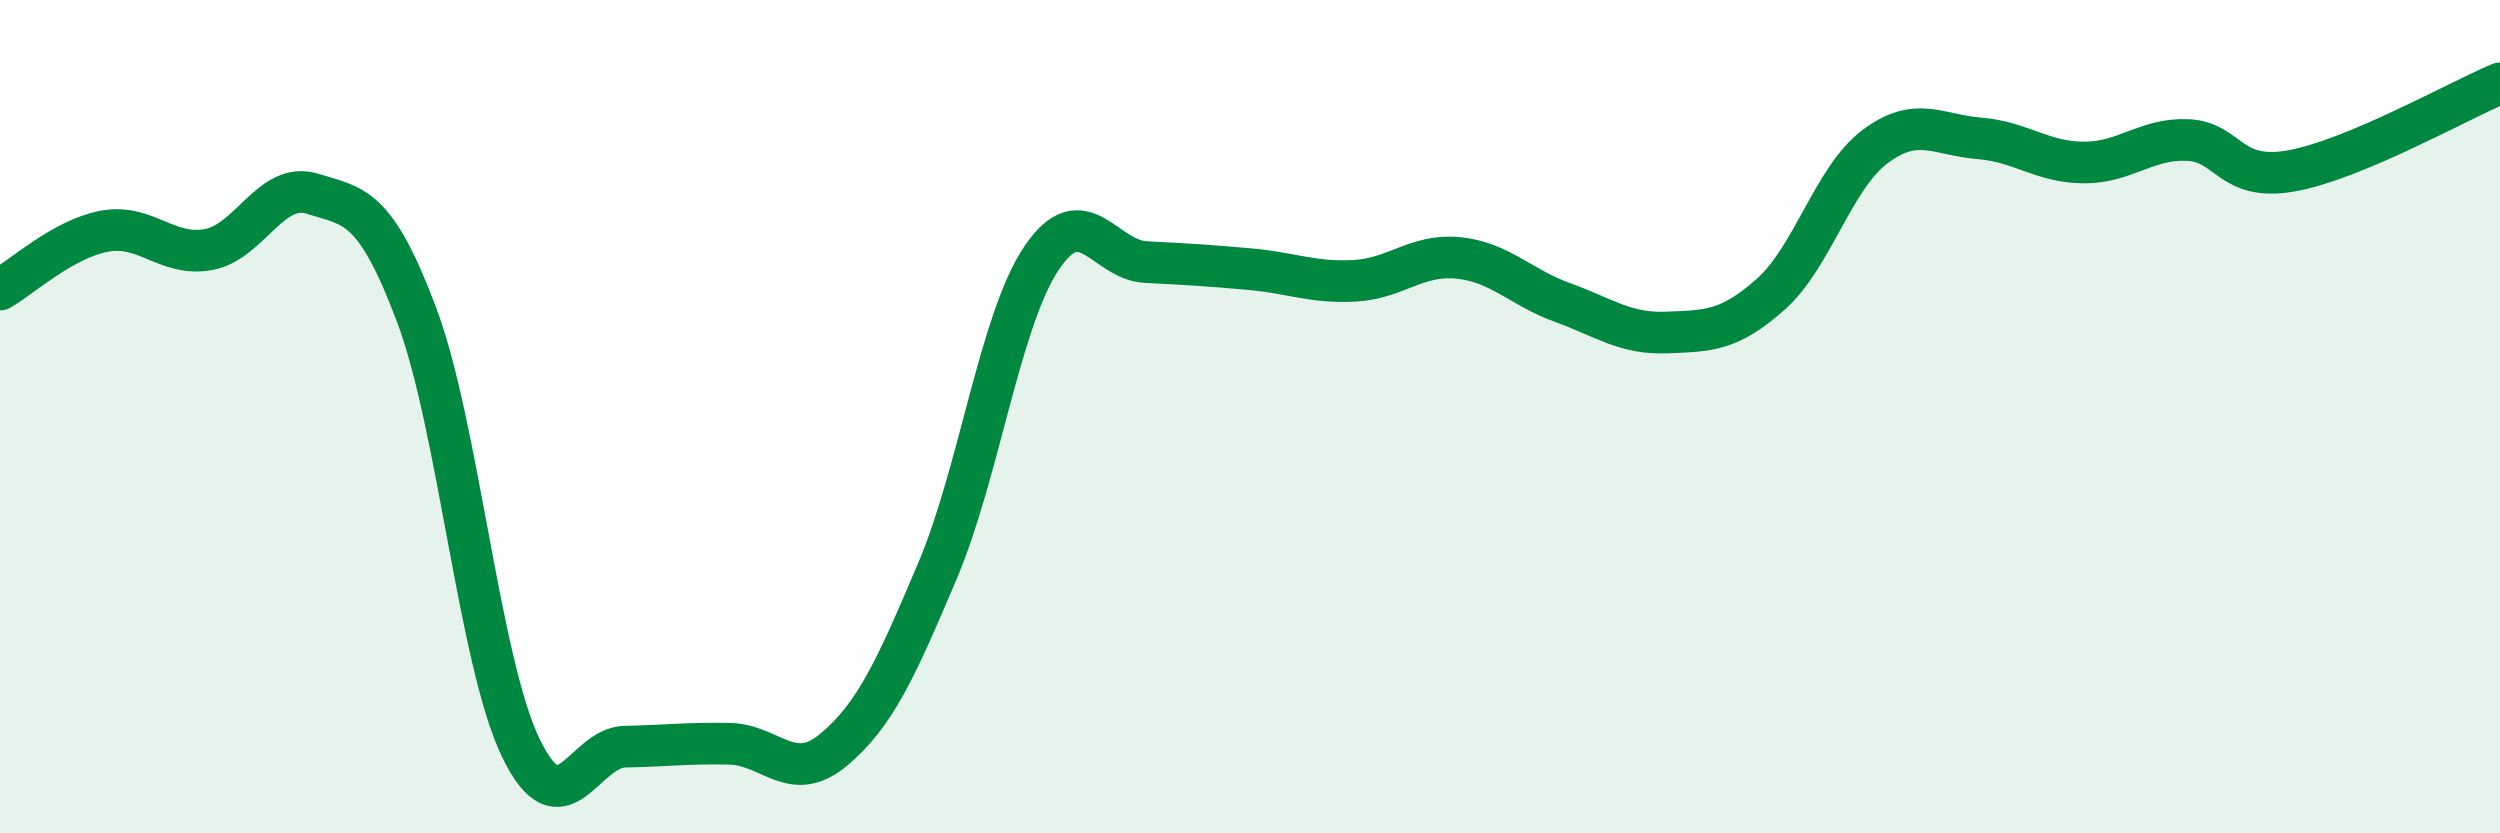 
    <svg width="60" height="20" viewBox="0 0 60 20" xmlns="http://www.w3.org/2000/svg">
      <path
        d="M 0,6.95 C 0.5,6.67 1.5,5.74 2.5,5.55 C 3.5,5.36 4,6.17 5,5.99 C 6,5.81 6.5,4.34 7.5,4.65 C 8.5,4.96 9,4.9 10,7.56 C 11,10.22 11.5,15.88 12.5,17.95 C 13.5,20.02 14,17.94 15,17.92 C 16,17.9 16.5,17.83 17.5,17.85 C 18.5,17.87 19,18.83 20,18 C 21,17.17 21.5,16.06 22.5,13.7 C 23.5,11.34 24,7.67 25,6.19 C 26,4.71 26.5,6.24 27.5,6.29 C 28.5,6.34 29,6.37 30,6.46 C 31,6.55 31.5,6.79 32.5,6.74 C 33.5,6.69 34,6.09 35,6.19 C 36,6.29 36.5,6.9 37.5,7.26 C 38.5,7.62 39,8.02 40,7.98 C 41,7.94 41.5,7.95 42.5,7.06 C 43.5,6.17 44,4.27 45,3.52 C 46,2.77 46.5,3.24 47.5,3.32 C 48.5,3.4 49,3.89 50,3.9 C 51,3.91 51.5,3.32 52.5,3.36 C 53.5,3.4 53.5,4.37 55,4.1 C 56.5,3.83 59,2.42 60,2L60 20L0 20Z"
        fill="#008740"
        opacity="0.1"
        stroke-linecap="round"
        stroke-linejoin="round"
      />
      <path
        d="M 0,6.95 C 0.5,6.67 1.5,5.74 2.5,5.55 C 3.5,5.36 4,6.17 5,5.99 C 6,5.81 6.5,4.34 7.5,4.65 C 8.5,4.96 9,4.9 10,7.56 C 11,10.22 11.5,15.88 12.5,17.95 C 13.5,20.02 14,17.94 15,17.92 C 16,17.9 16.5,17.83 17.5,17.85 C 18.5,17.87 19,18.83 20,18 C 21,17.17 21.5,16.06 22.5,13.7 C 23.5,11.34 24,7.67 25,6.19 C 26,4.71 26.5,6.24 27.5,6.29 C 28.5,6.34 29,6.37 30,6.46 C 31,6.55 31.5,6.79 32.5,6.74 C 33.5,6.69 34,6.09 35,6.19 C 36,6.29 36.5,6.9 37.5,7.26 C 38.5,7.62 39,8.02 40,7.98 C 41,7.94 41.5,7.95 42.5,7.06 C 43.5,6.17 44,4.27 45,3.52 C 46,2.77 46.5,3.24 47.5,3.32 C 48.5,3.4 49,3.89 50,3.9 C 51,3.91 51.5,3.32 52.5,3.36 C 53.5,3.4 53.5,4.37 55,4.1 C 56.5,3.83 59,2.42 60,2"
        stroke="#008740"
        stroke-width="1"
        fill="none"
        stroke-linecap="round"
        stroke-linejoin="round"
      />
    </svg>
  